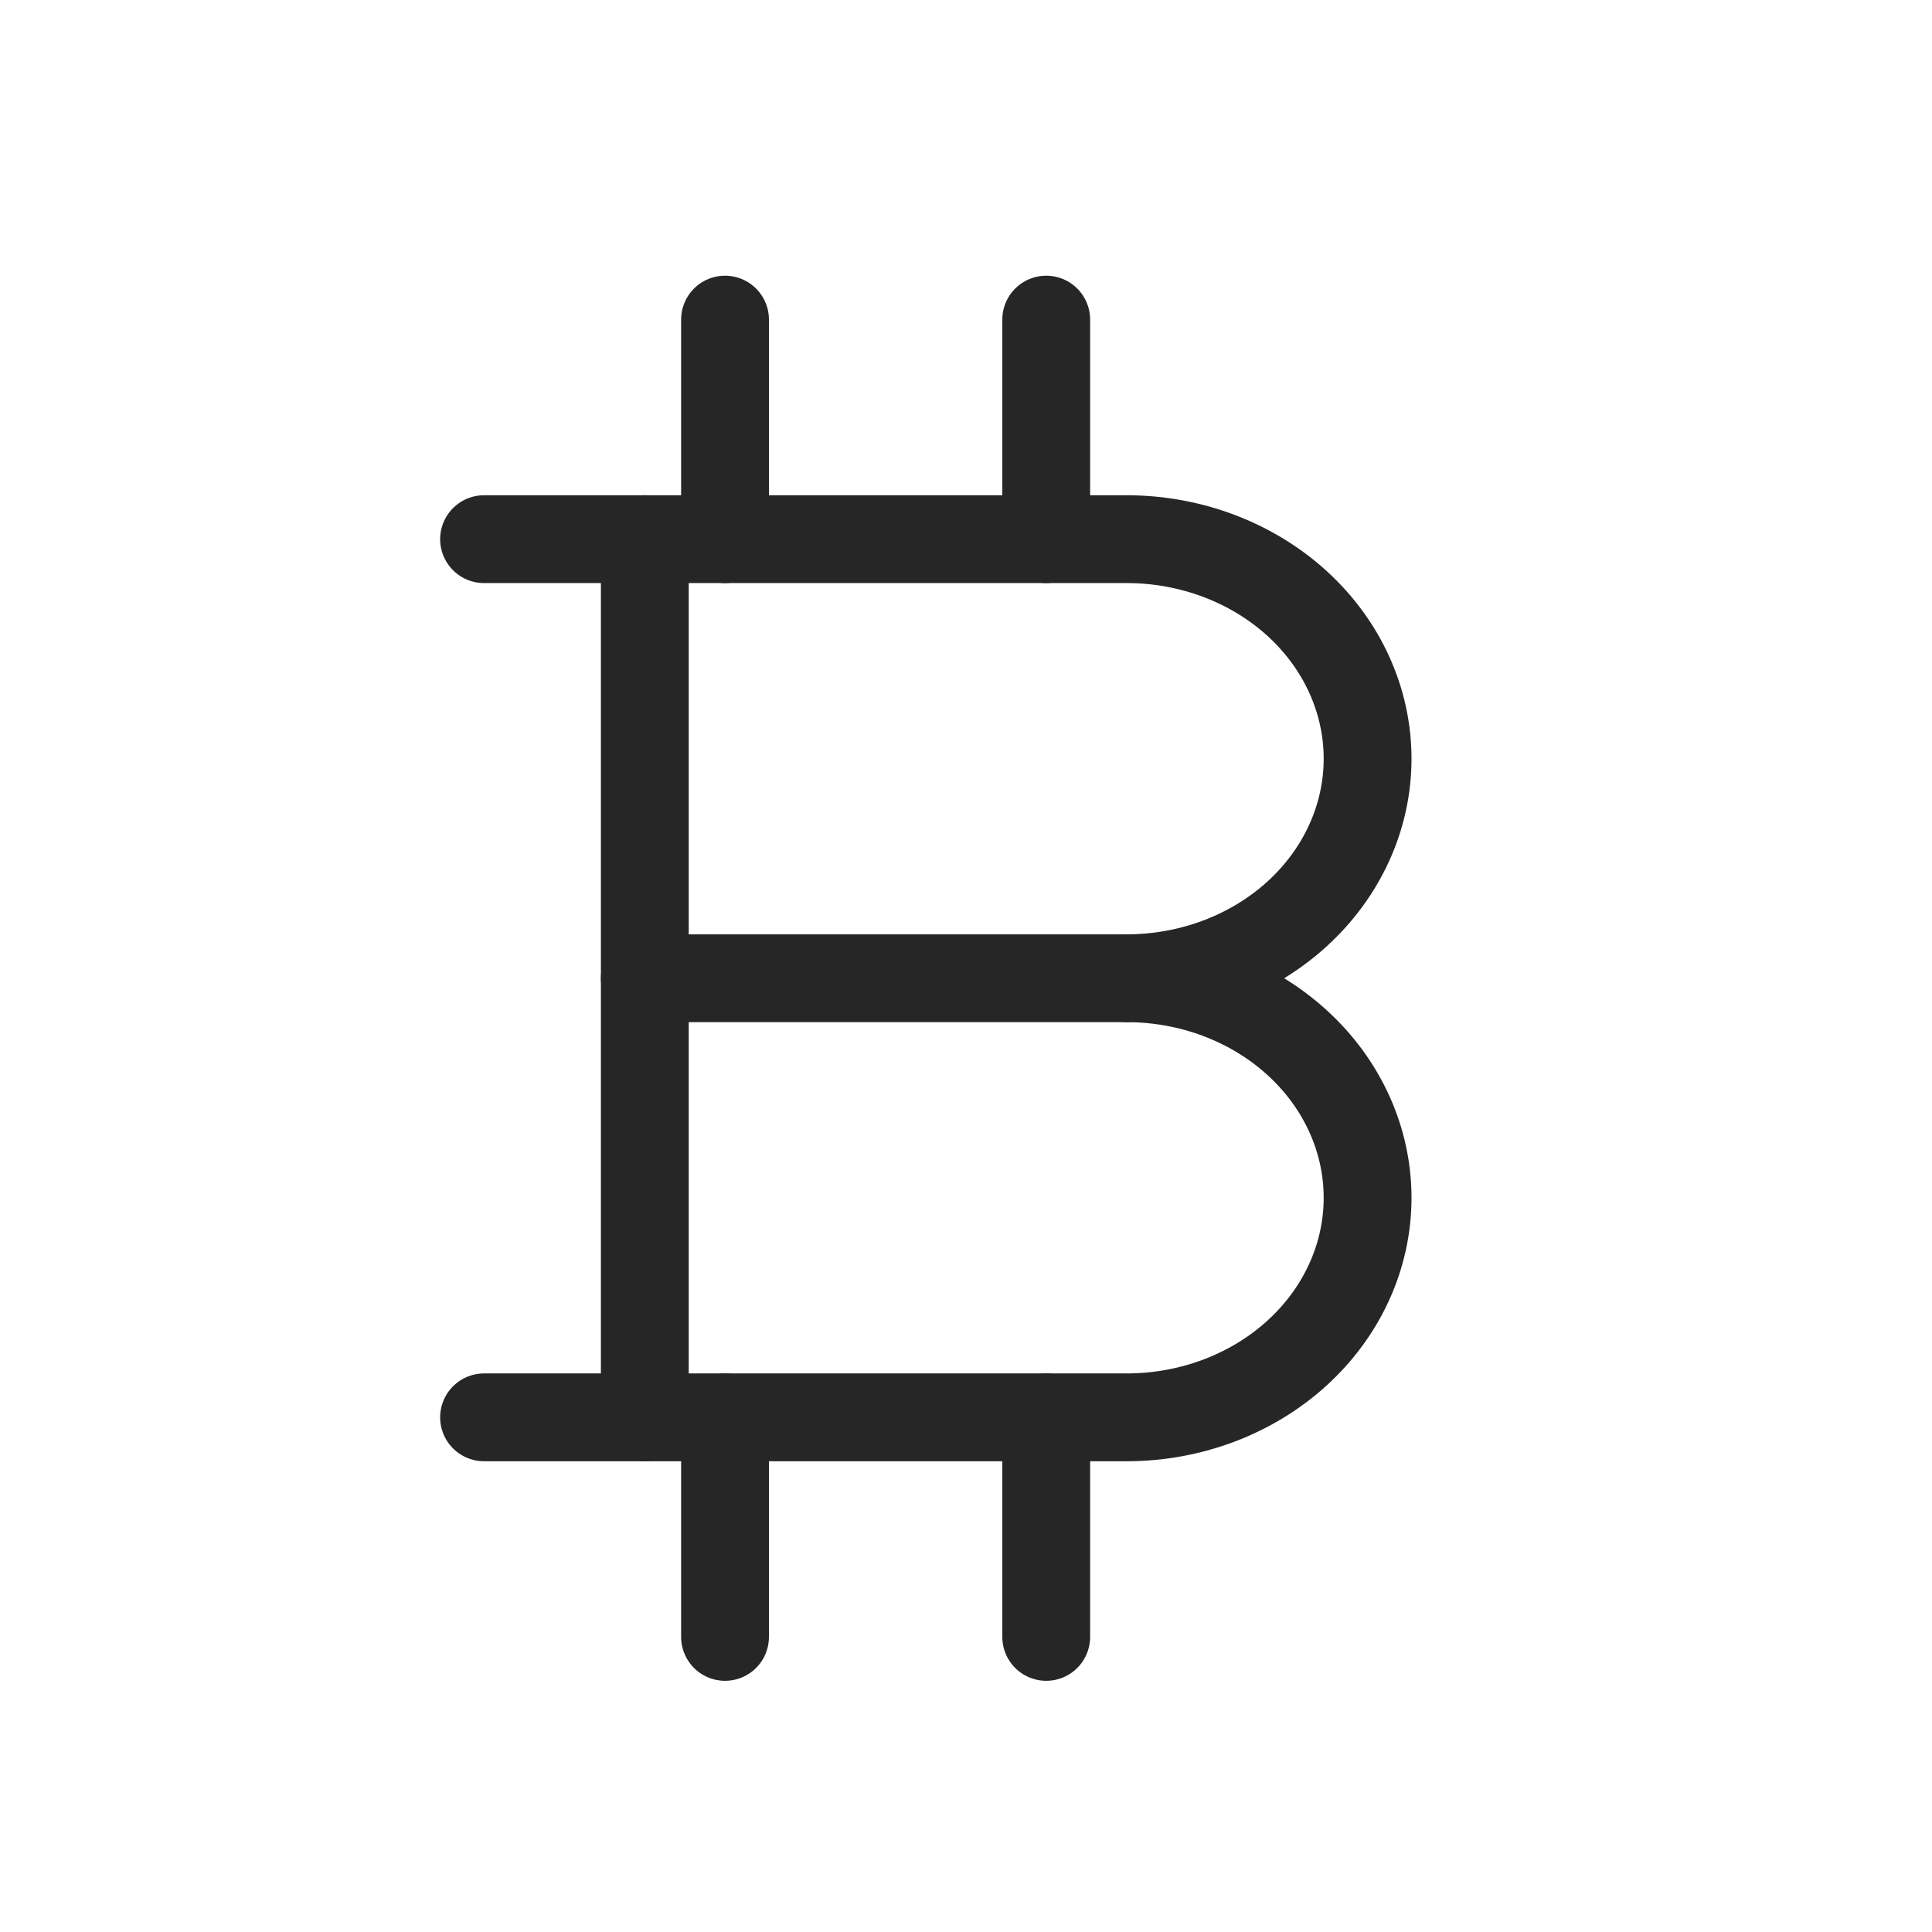 <svg width="133" height="133" viewBox="0 0 44 41" fill="none" xmlns="http://www.w3.org/2000/svg">
	<g clip-path="url(#clip0_3864_3106)">
		<path d="M11.024 10.779H25.659C27.114 10.779 28.51 11.306 29.539 12.243C30.568 13.181 31.146 14.453 31.146 15.779C31.146 17.105 30.568 18.377 29.539 19.315C28.51 20.252 27.114 20.779 25.659 20.779C27.114 20.779 28.51 21.306 29.539 22.244C30.568 23.181 31.146 24.453 31.146 25.779C31.146 27.105 30.568 28.377 29.539 29.315C28.51 30.252 27.114 30.779 25.659 30.779H11.024" stroke="#262626" stroke-width="2" stroke-linecap="round" stroke-linejoin="round"/>
		<path d="M14.685 10.779V30.779" stroke="#262626" stroke-width="2" stroke-linecap="round" stroke-linejoin="round"/>
		<path d="M14.685 20.779H25.661" stroke="#262626" stroke-width="2" stroke-linecap="round" stroke-linejoin="round"/>
		<path d="M16.512 5.779V10.779" stroke="#262626" stroke-width="2" stroke-linecap="round" stroke-linejoin="round"/>
		<path d="M23.827 5.779V10.779" stroke="#262626" stroke-width="2" stroke-linecap="round" stroke-linejoin="round"/>
		<path d="M16.512 30.779V35.779" stroke="#262626" stroke-width="2" stroke-linecap="round" stroke-linejoin="round"/>
		<path d="M23.827 30.779V35.779" stroke="#262626" stroke-width="2" stroke-linecap="round" stroke-linejoin="round"/>
	</g>
	<defs>
		<clipPath id="clip0_3864_3106">
			<rect width="43.902" height="40" fill="white" transform="translate(0.049 0.779)"/>
		</clipPath>
	</defs>
</svg>
